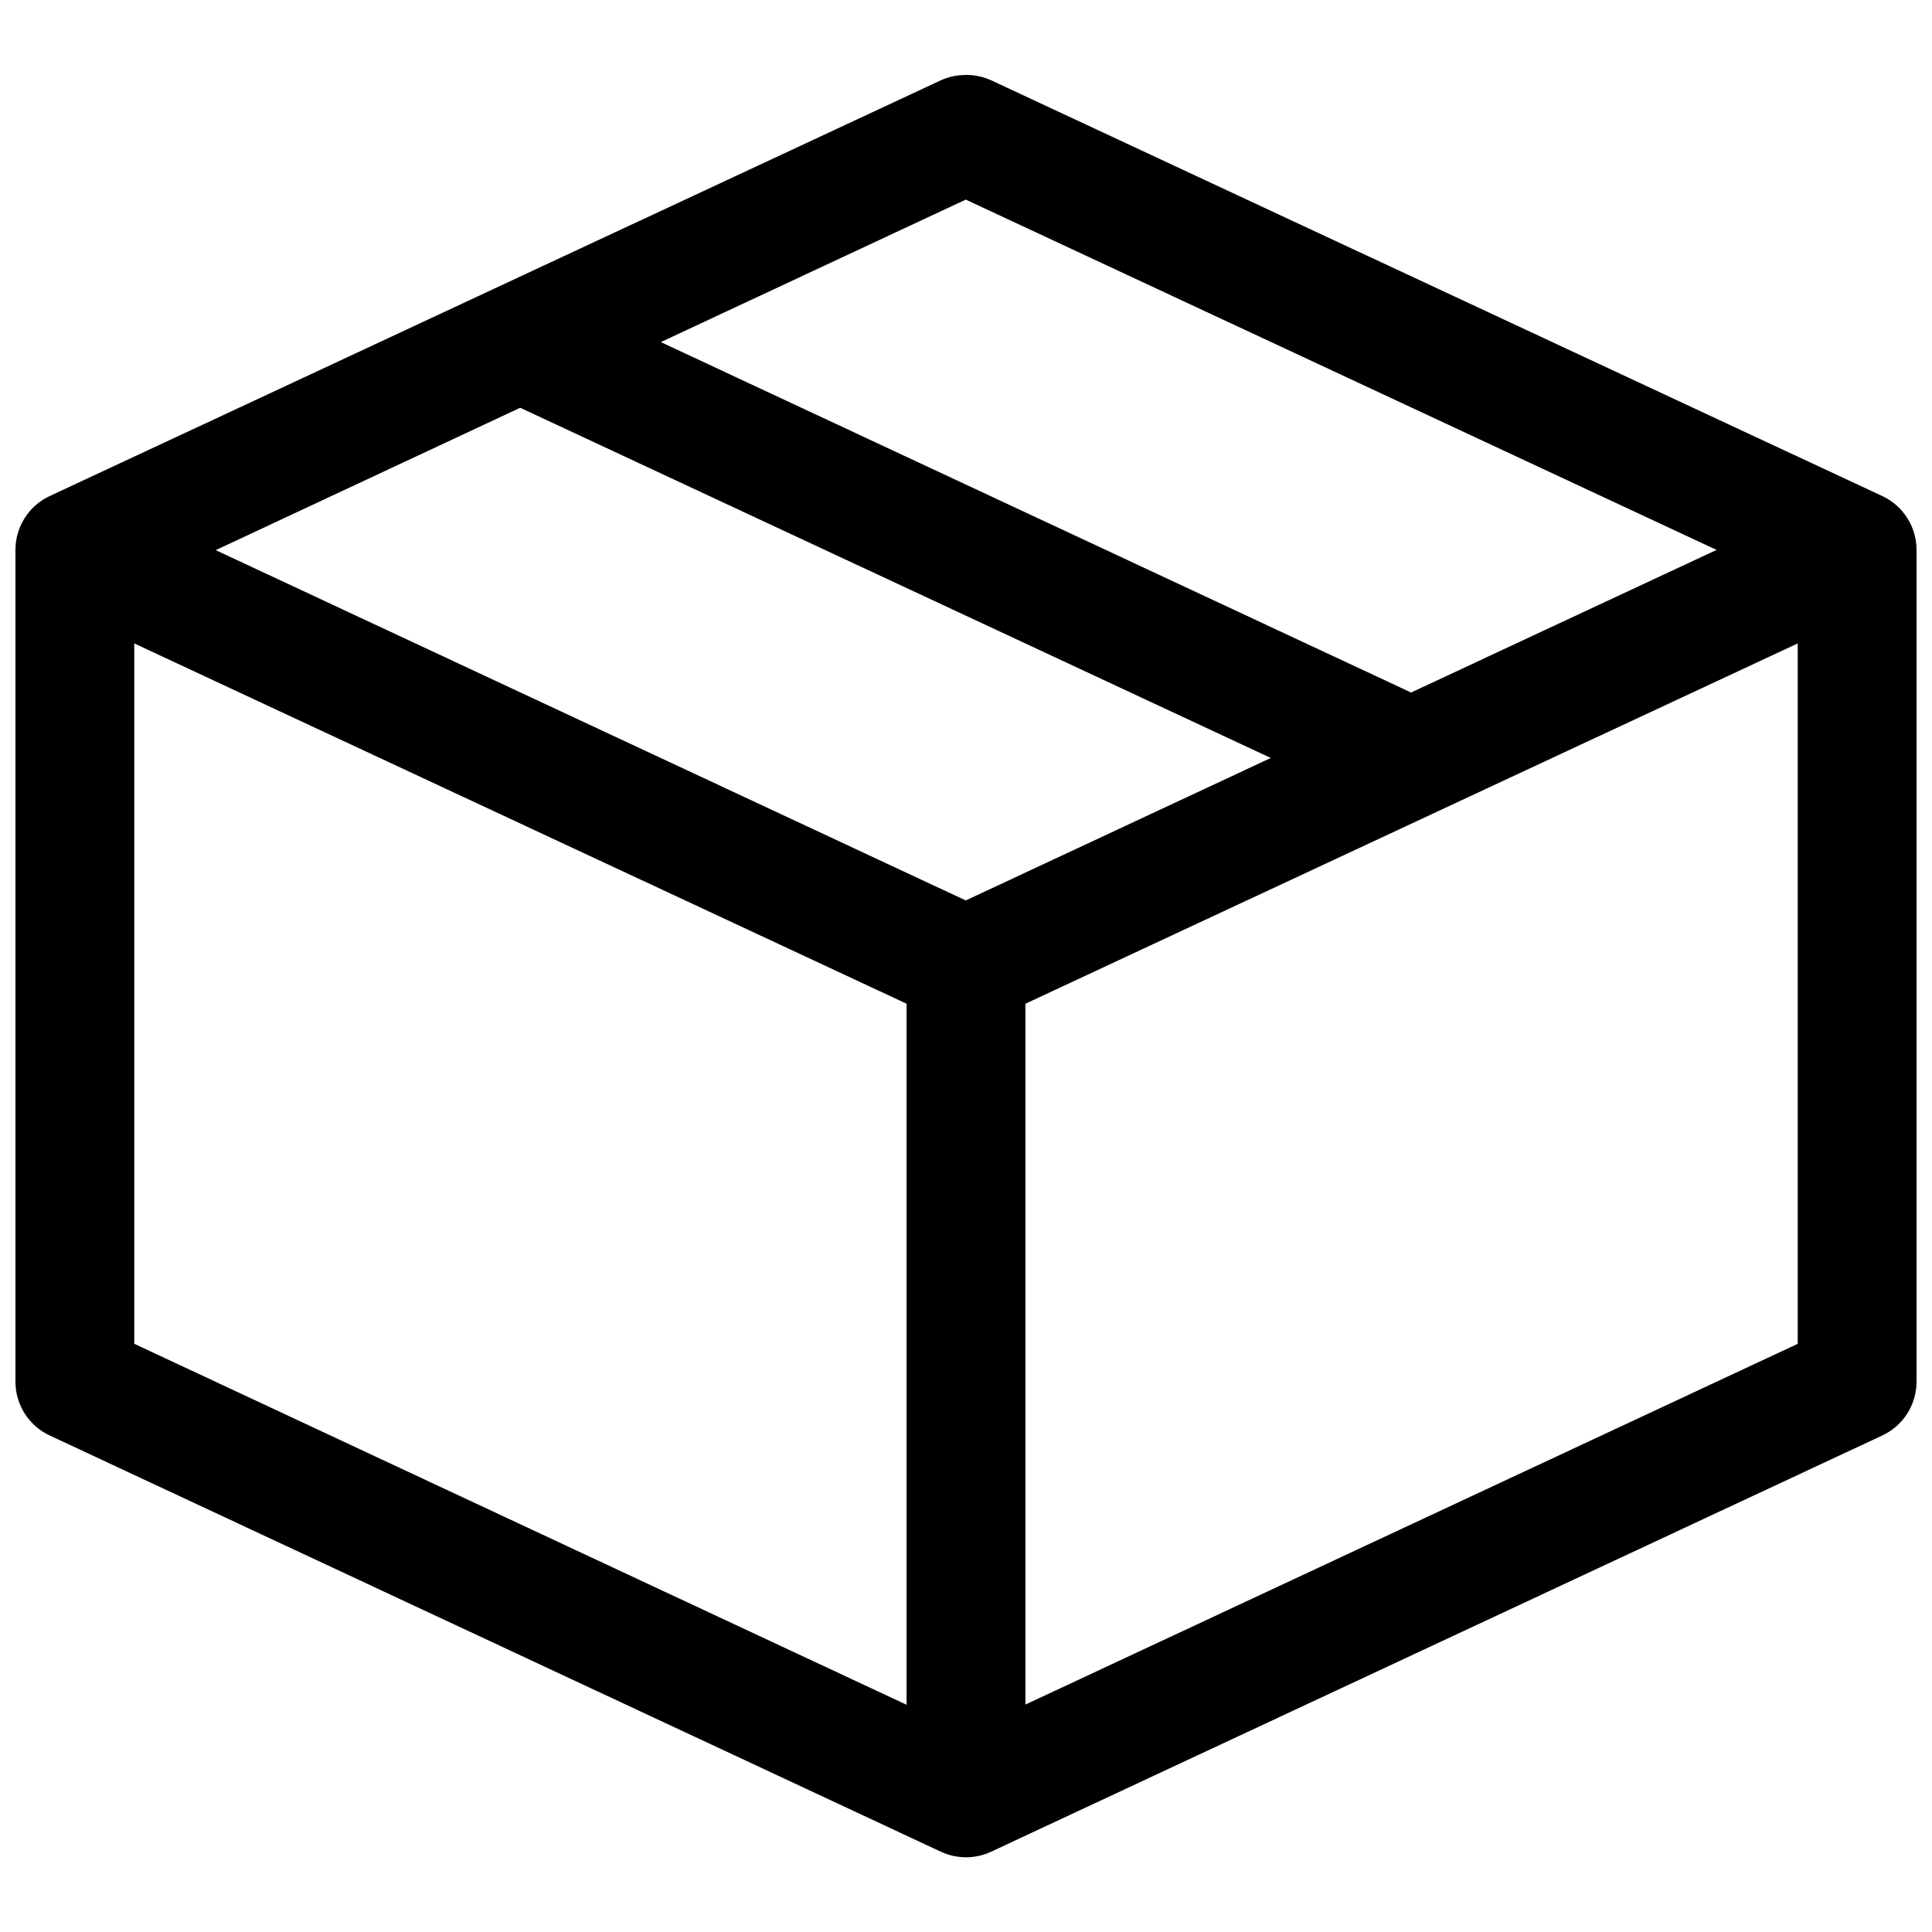 <?xml version="1.0" encoding="UTF-8"?>
<!-- Uploaded to: ICON Repo, www.svgrepo.com, Generator: ICON Repo Mixer Tools -->
<svg width="800px" height="800px" version="1.1" viewBox="144 144 512 512" xmlns="http://www.w3.org/2000/svg">
 <defs>
  <clipPath id="a">
   <path d="m148.09 163h503.81v474h-503.81z"/>
  </clipPath>
 </defs>
 <g clip-path="url(#a)">
  <path d="m400.58 163.87c-0.523-0.016-1.047-0.004-1.566 0.031-1.969 0.102-3.898 0.57-5.691 1.383l-236.16 110.18c-2.715 1.27-5.016 3.293-6.621 5.824-1.605 2.535-2.457 5.473-2.449 8.473v220.48c0.016 2.977 0.875 5.891 2.481 8.402 1.605 2.508 3.891 4.512 6.59 5.773l236.16 110.3c4.231 1.977 9.117 1.977 13.348 0l236.16-110.3c2.699-1.262 4.984-3.266 6.59-5.773 1.605-2.512 2.465-5.426 2.481-8.402v-220.48c0.008-3-0.84-5.938-2.449-8.473-1.605-2.531-3.902-4.555-6.621-5.824l-236.16-110.18c-1.914-0.871-3.984-1.352-6.09-1.414zm-0.645 33.027 198.98 92.836-80.965 37.789-198.83-92.863zm-118.08 55.164 198.92 92.805-80.84 37.762-198.77-92.836zm-102.27 62.453 204.67 95.48v185.79l-204.67-95.664zm440.83 0v185.61l-204.67 95.602v-185.73z" fill-rule="evenodd"/>
 </g>
</svg>